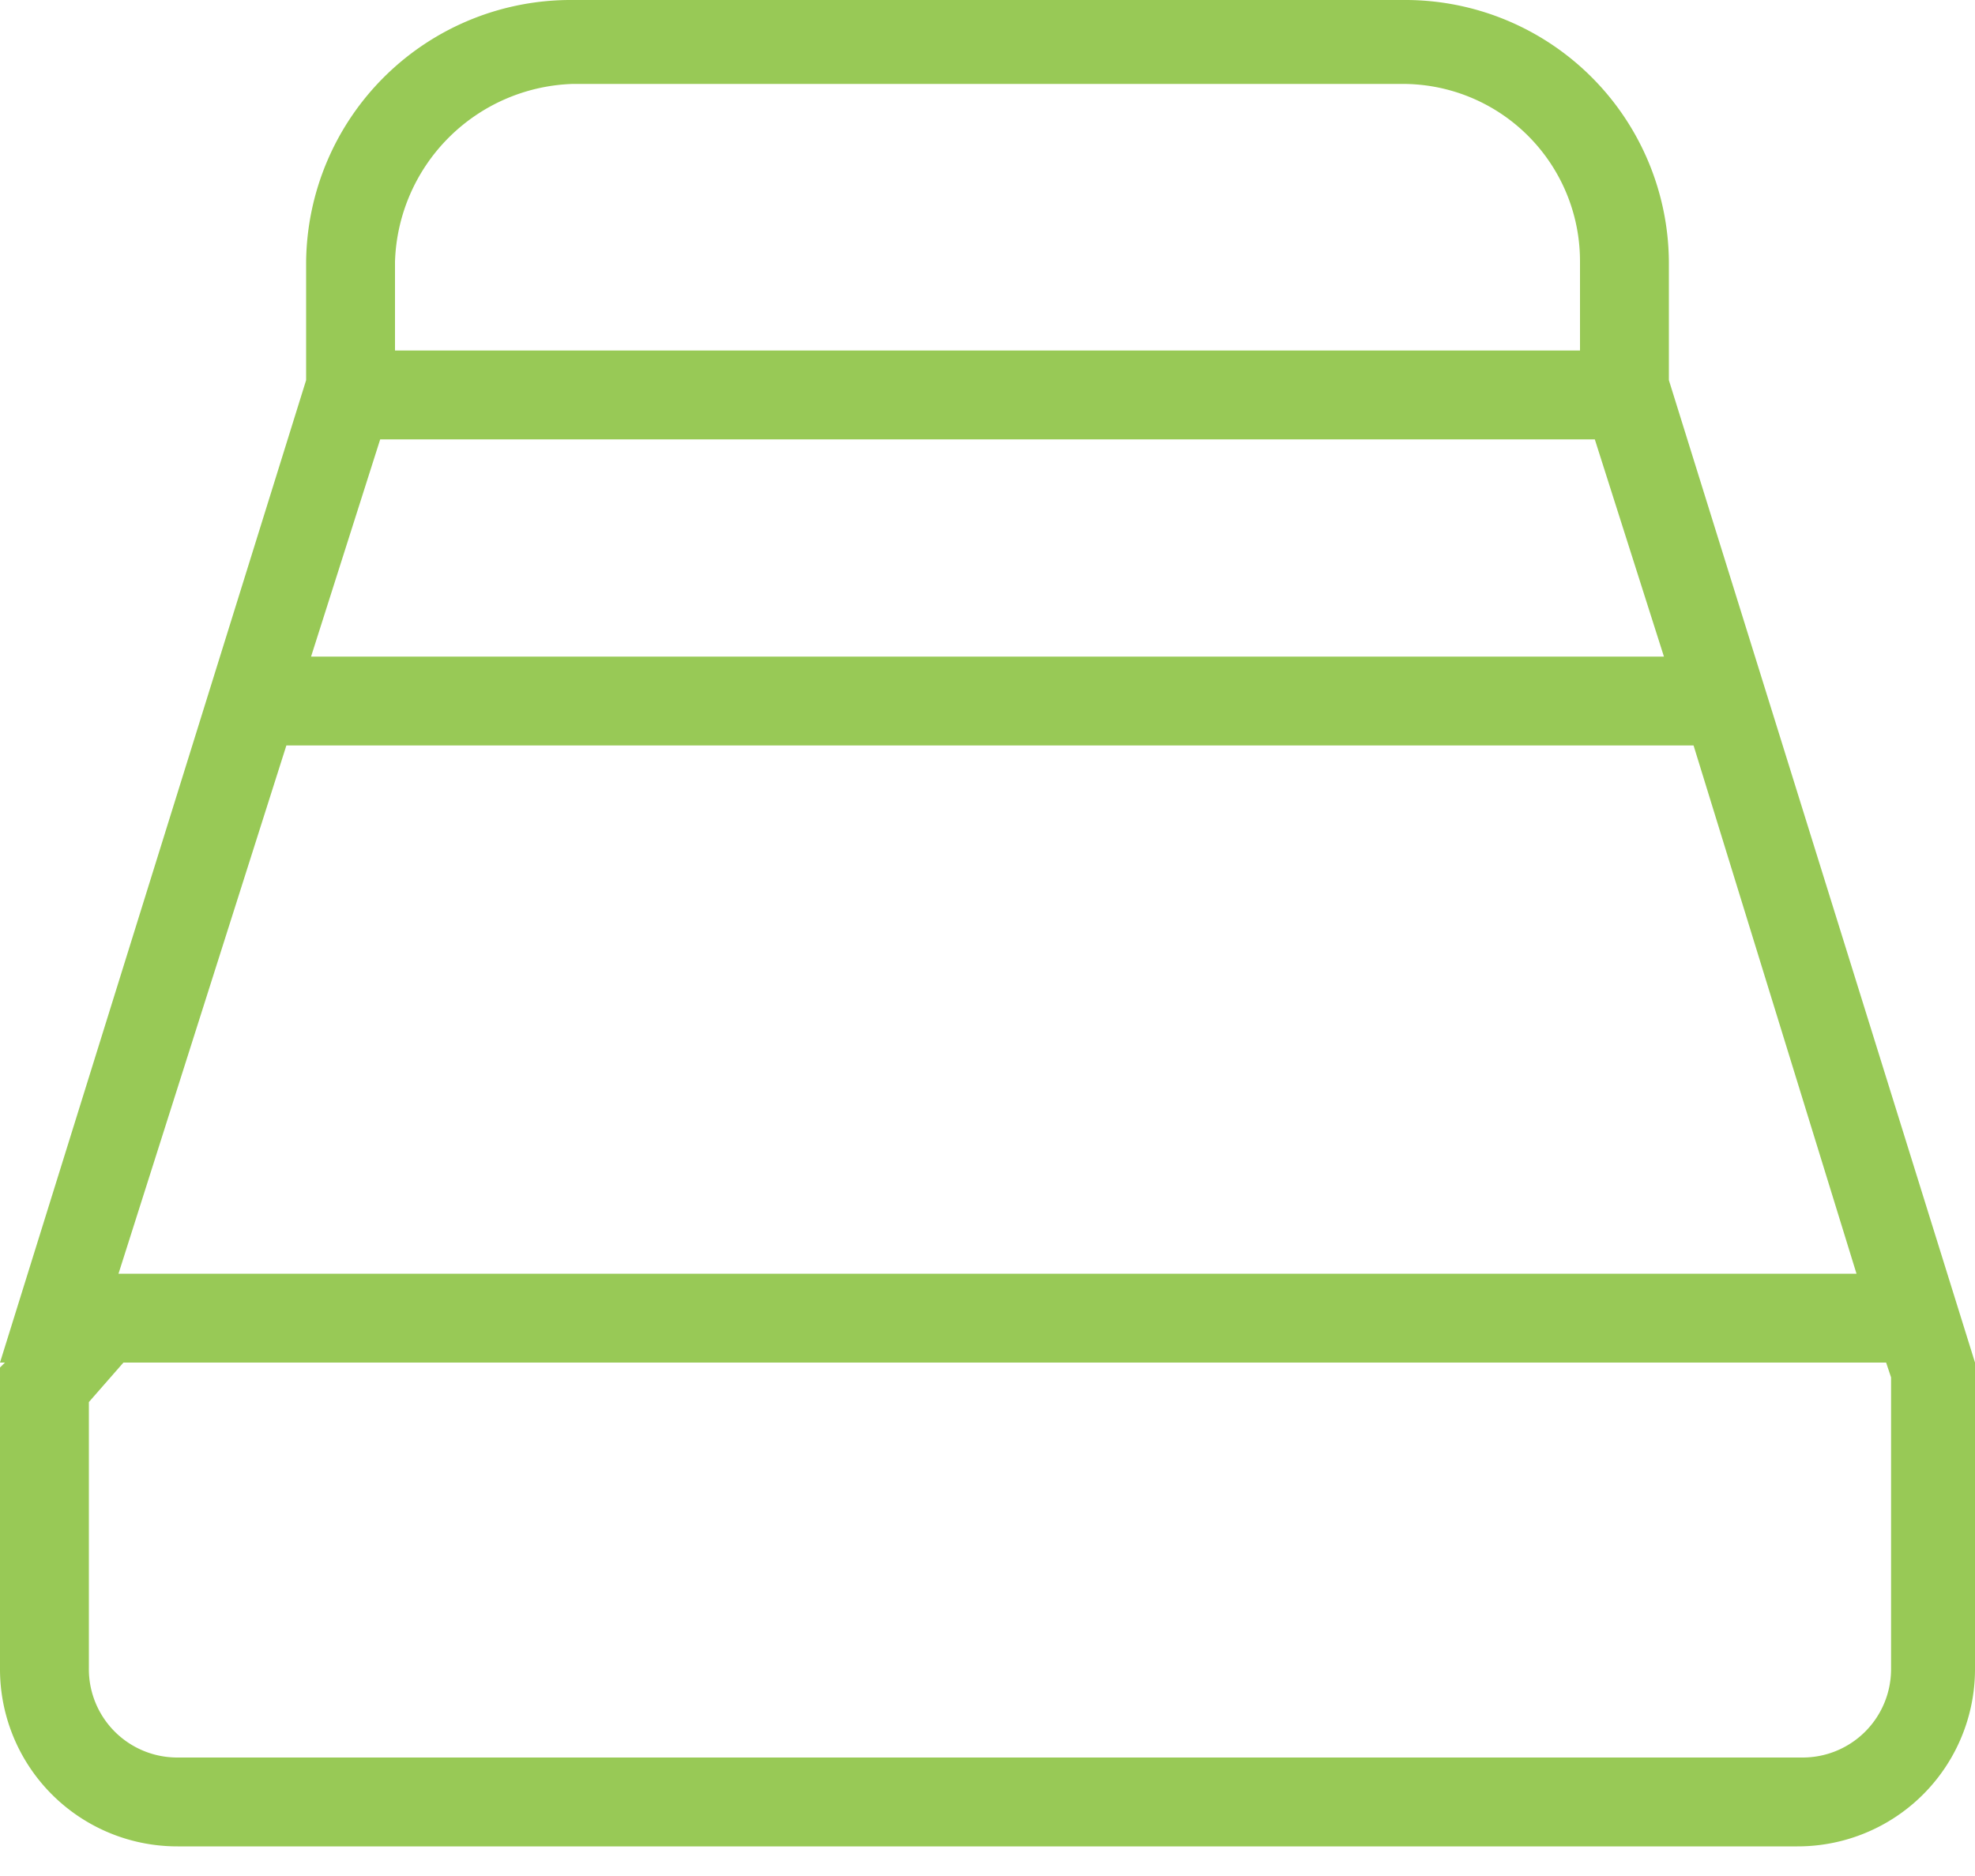 <svg id="Layer_1" data-name="Layer 1" xmlns="http://www.w3.org/2000/svg" viewBox="0 0 40 38"><defs><style>.cls-1{fill:#98c956;}</style></defs><title>filter-accomodations-green</title><path id="a" class="cls-1" d="M8,7.1H32V5.3a3.59,3.59,0,0,0-3.6-3.6H11.6A3.72,3.72,0,0,0,8,5.3Zm-2.2,8L2.4,25.8H37.6L34.3,15.1Zm.5-1.8H33.7L32.3,8.9H7.7ZM33.8,7.7,40,27.6h0v6.2a3.59,3.59,0,0,1-3.6,3.6H3.6A3.59,3.59,0,0,1,0,33.8V27.7l.1-.1H0L6.2,7.7V5.3A5.36,5.36,0,0,1,11.6,0H28.5a5.34,5.34,0,0,1,5.3,5.3ZM1.8,28.4v5.4a1.79,1.79,0,0,0,1.8,1.8H36.5a1.79,1.79,0,0,0,1.8-1.8V27.9l-.1-.3H2.5l-.7.8Z"/></svg>